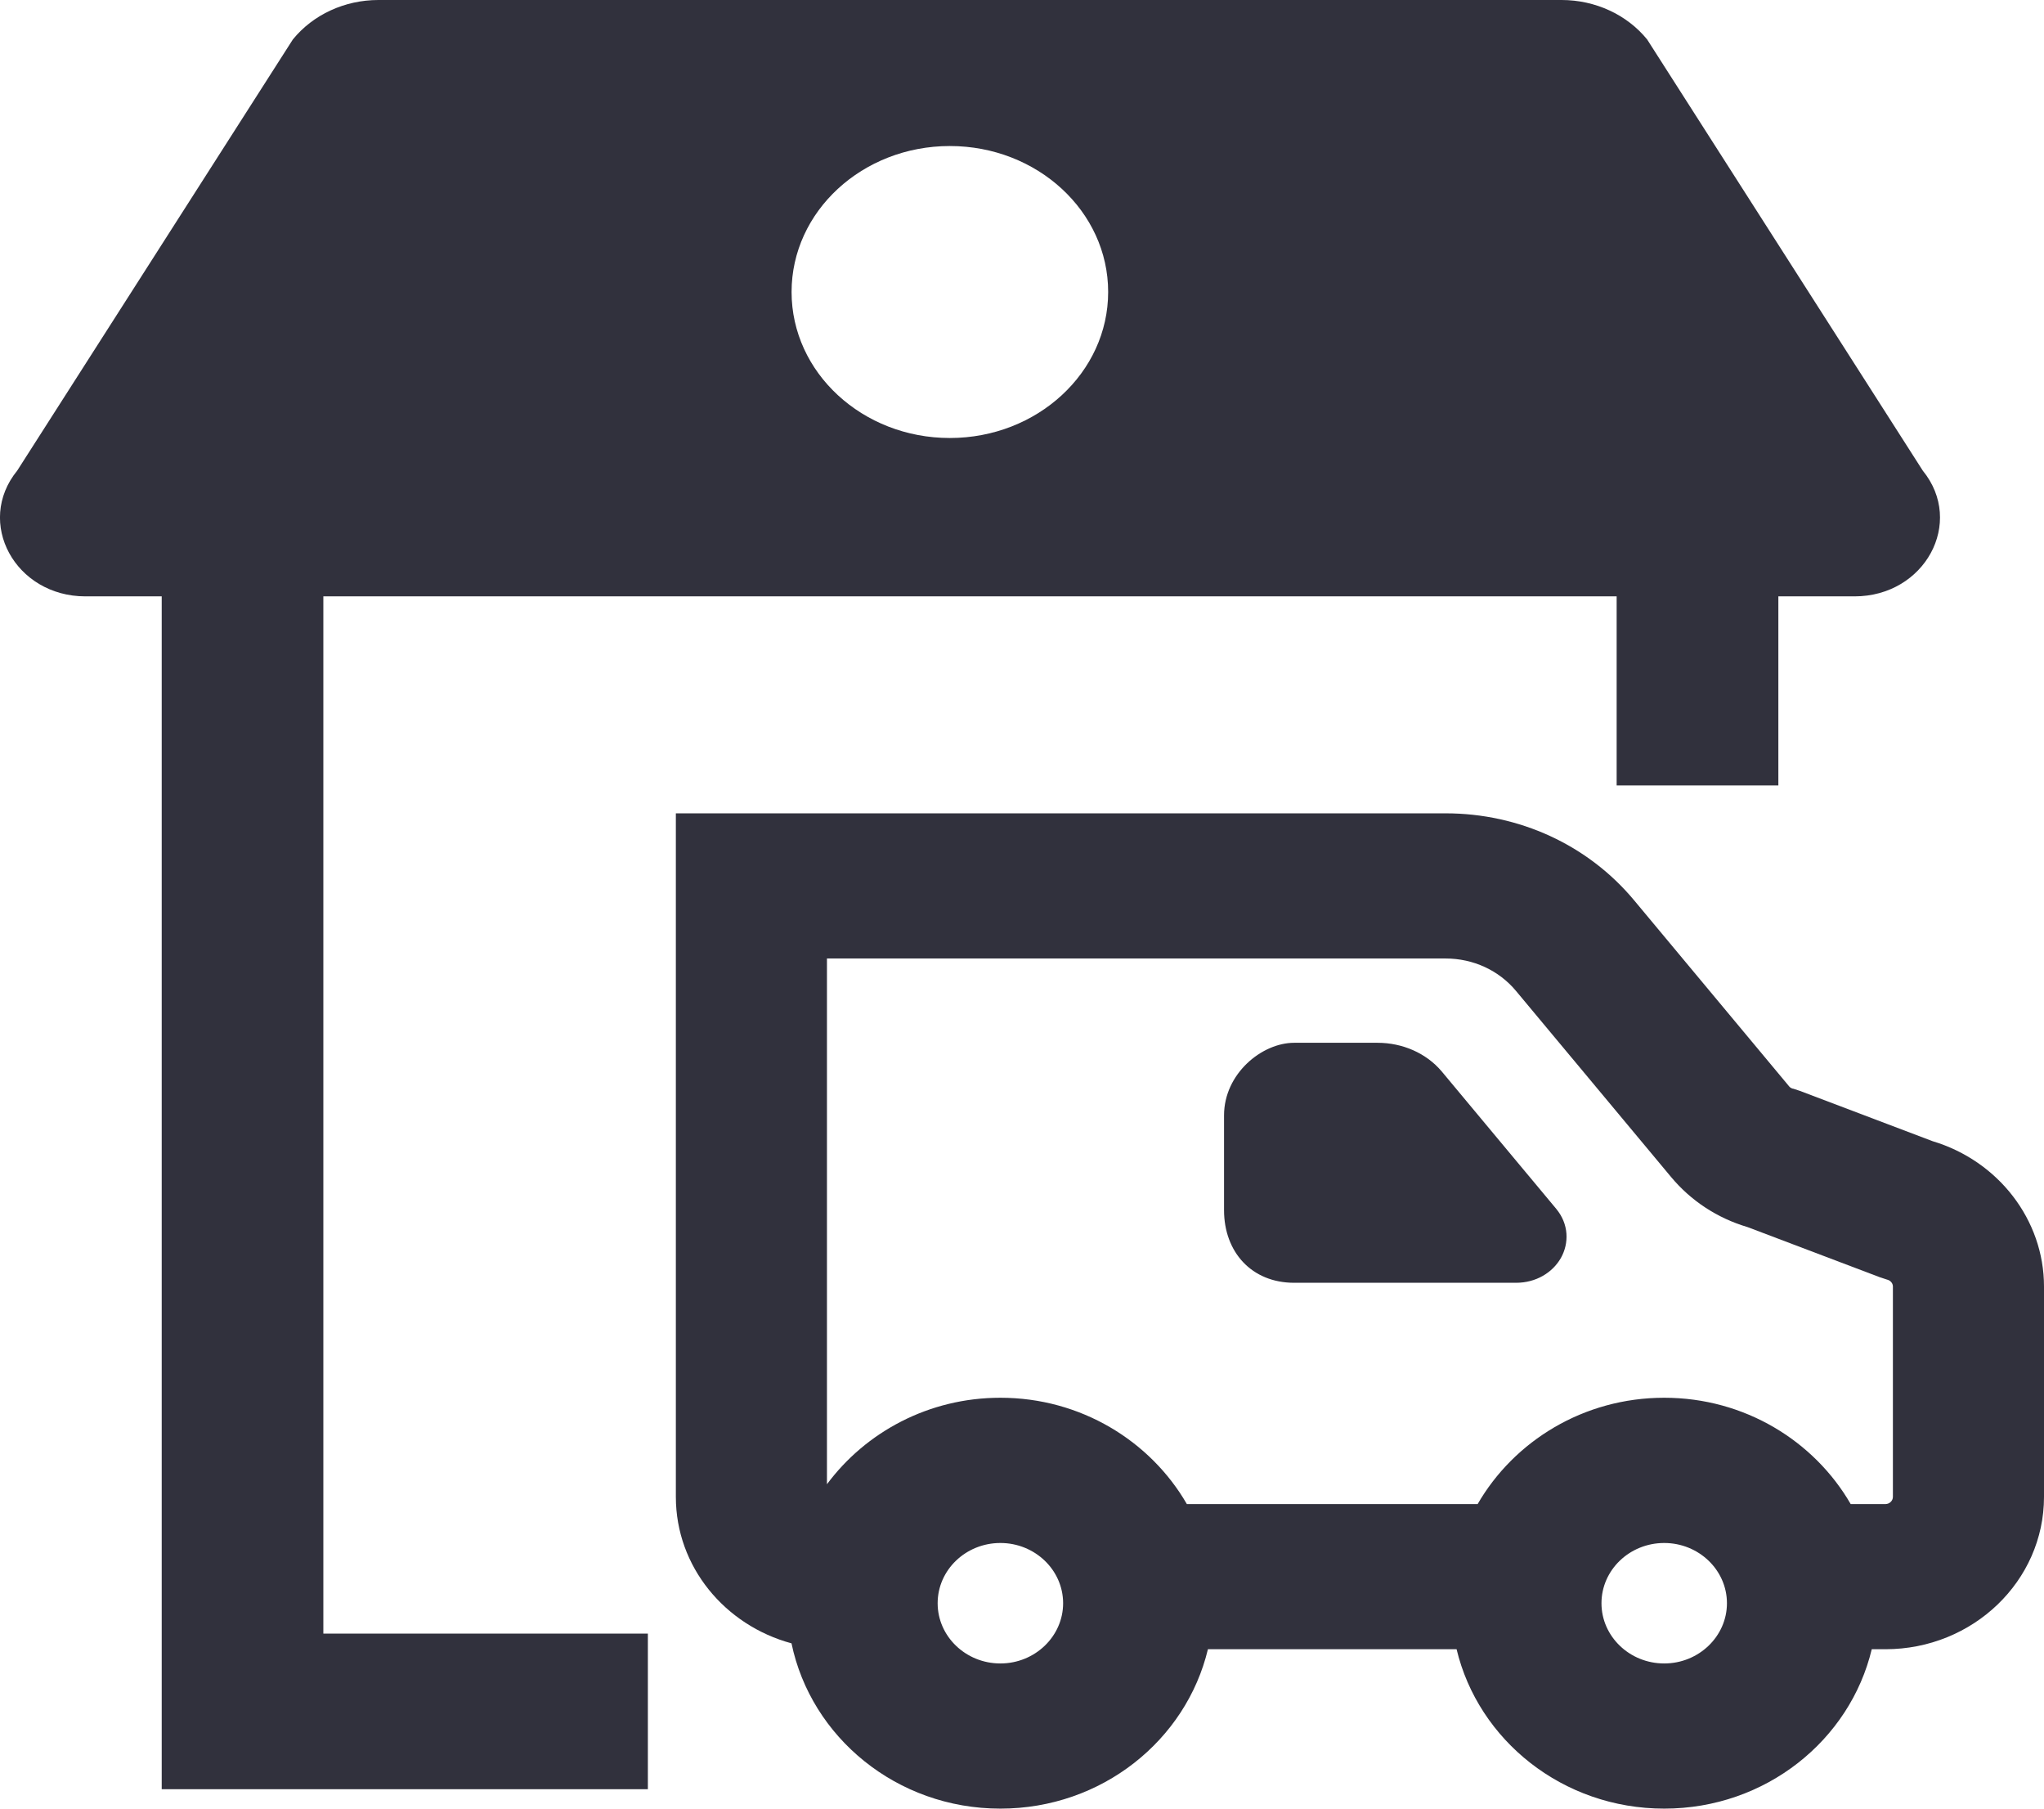 <svg width="26" height="23" viewBox="0 0 26 23" fill="none" xmlns="http://www.w3.org/2000/svg">
<path fill-rule="evenodd" clip-rule="evenodd" d="M4.113 20.774H8.241V22.753H2.057V7.584H1.087C0.192 7.584 -0.318 6.644 0.219 5.985L3.725 0.502C3.982 0.186 4.385 0 4.813 0H19.864C20.292 0 20.695 0.186 20.952 0.502L24.458 5.985C24.995 6.644 24.484 7.584 23.59 7.584H22.621V9.988H20.564V7.584H4.113V20.774ZM12.082 1.857C13.194 1.857 14.096 2.688 14.096 3.713C14.096 4.738 13.194 5.57 12.082 5.57C10.97 5.57 10.069 4.738 10.069 3.713C10.069 2.688 10.97 1.857 12.082 1.857Z" fill="#31313D"/>
<path d="M15.57 14.184C15.57 13.655 16.05 13.261 16.462 13.261H17.523C17.838 13.261 18.14 13.391 18.337 13.623L19.794 15.371C19.957 15.566 19.961 15.81 19.854 15.999C19.747 16.185 19.537 16.313 19.285 16.313H16.462C15.918 16.313 15.57 15.919 15.57 15.39V14.184Z" fill="#31313D"/>
<path fill-rule="evenodd" clip-rule="evenodd" d="M8.597 10.343H18.388C19.326 10.343 20.201 10.746 20.787 11.45L22.758 13.815C22.769 13.829 22.784 13.838 22.803 13.844L22.811 13.845L22.896 13.873L24.582 14.512C25.42 14.763 26 15.514 26 16.36V19.036C26 20.105 25.096 20.973 23.983 20.973H23.809C23.532 22.13 22.46 23 21.169 23C19.878 23 18.805 22.13 18.528 20.973H15.365C15.088 22.13 14.016 23 12.725 23C11.406 23 10.316 22.092 10.068 20.898C9.221 20.669 8.597 19.923 8.597 19.036V10.343ZM10.519 12.189V18.875C11.011 18.213 11.812 17.775 12.725 17.775C13.749 17.775 14.634 18.326 15.097 19.127H18.796C19.259 18.326 20.144 17.775 21.169 17.775C22.193 17.775 23.078 18.326 23.541 19.127H23.983C24.035 19.127 24.078 19.085 24.078 19.036V16.36C24.078 16.321 24.049 16.285 24.009 16.274L24.002 16.272L23.916 16.244L22.23 15.605C21.844 15.491 21.508 15.27 21.255 14.966L19.285 12.603C19.067 12.34 18.74 12.189 18.388 12.189H10.519ZM12.725 19.622C12.285 19.622 11.927 19.965 11.927 20.388C11.927 20.81 12.285 21.154 12.725 21.154C13.164 21.154 13.523 20.81 13.523 20.388C13.523 19.965 13.164 19.622 12.725 19.622ZM21.169 19.622C20.729 19.622 20.371 19.965 20.371 20.388C20.371 20.81 20.729 21.154 21.169 21.154C21.608 21.154 21.967 20.81 21.967 20.388C21.967 19.965 21.608 19.622 21.169 19.622Z" fill="#31313D"/>
</svg>
